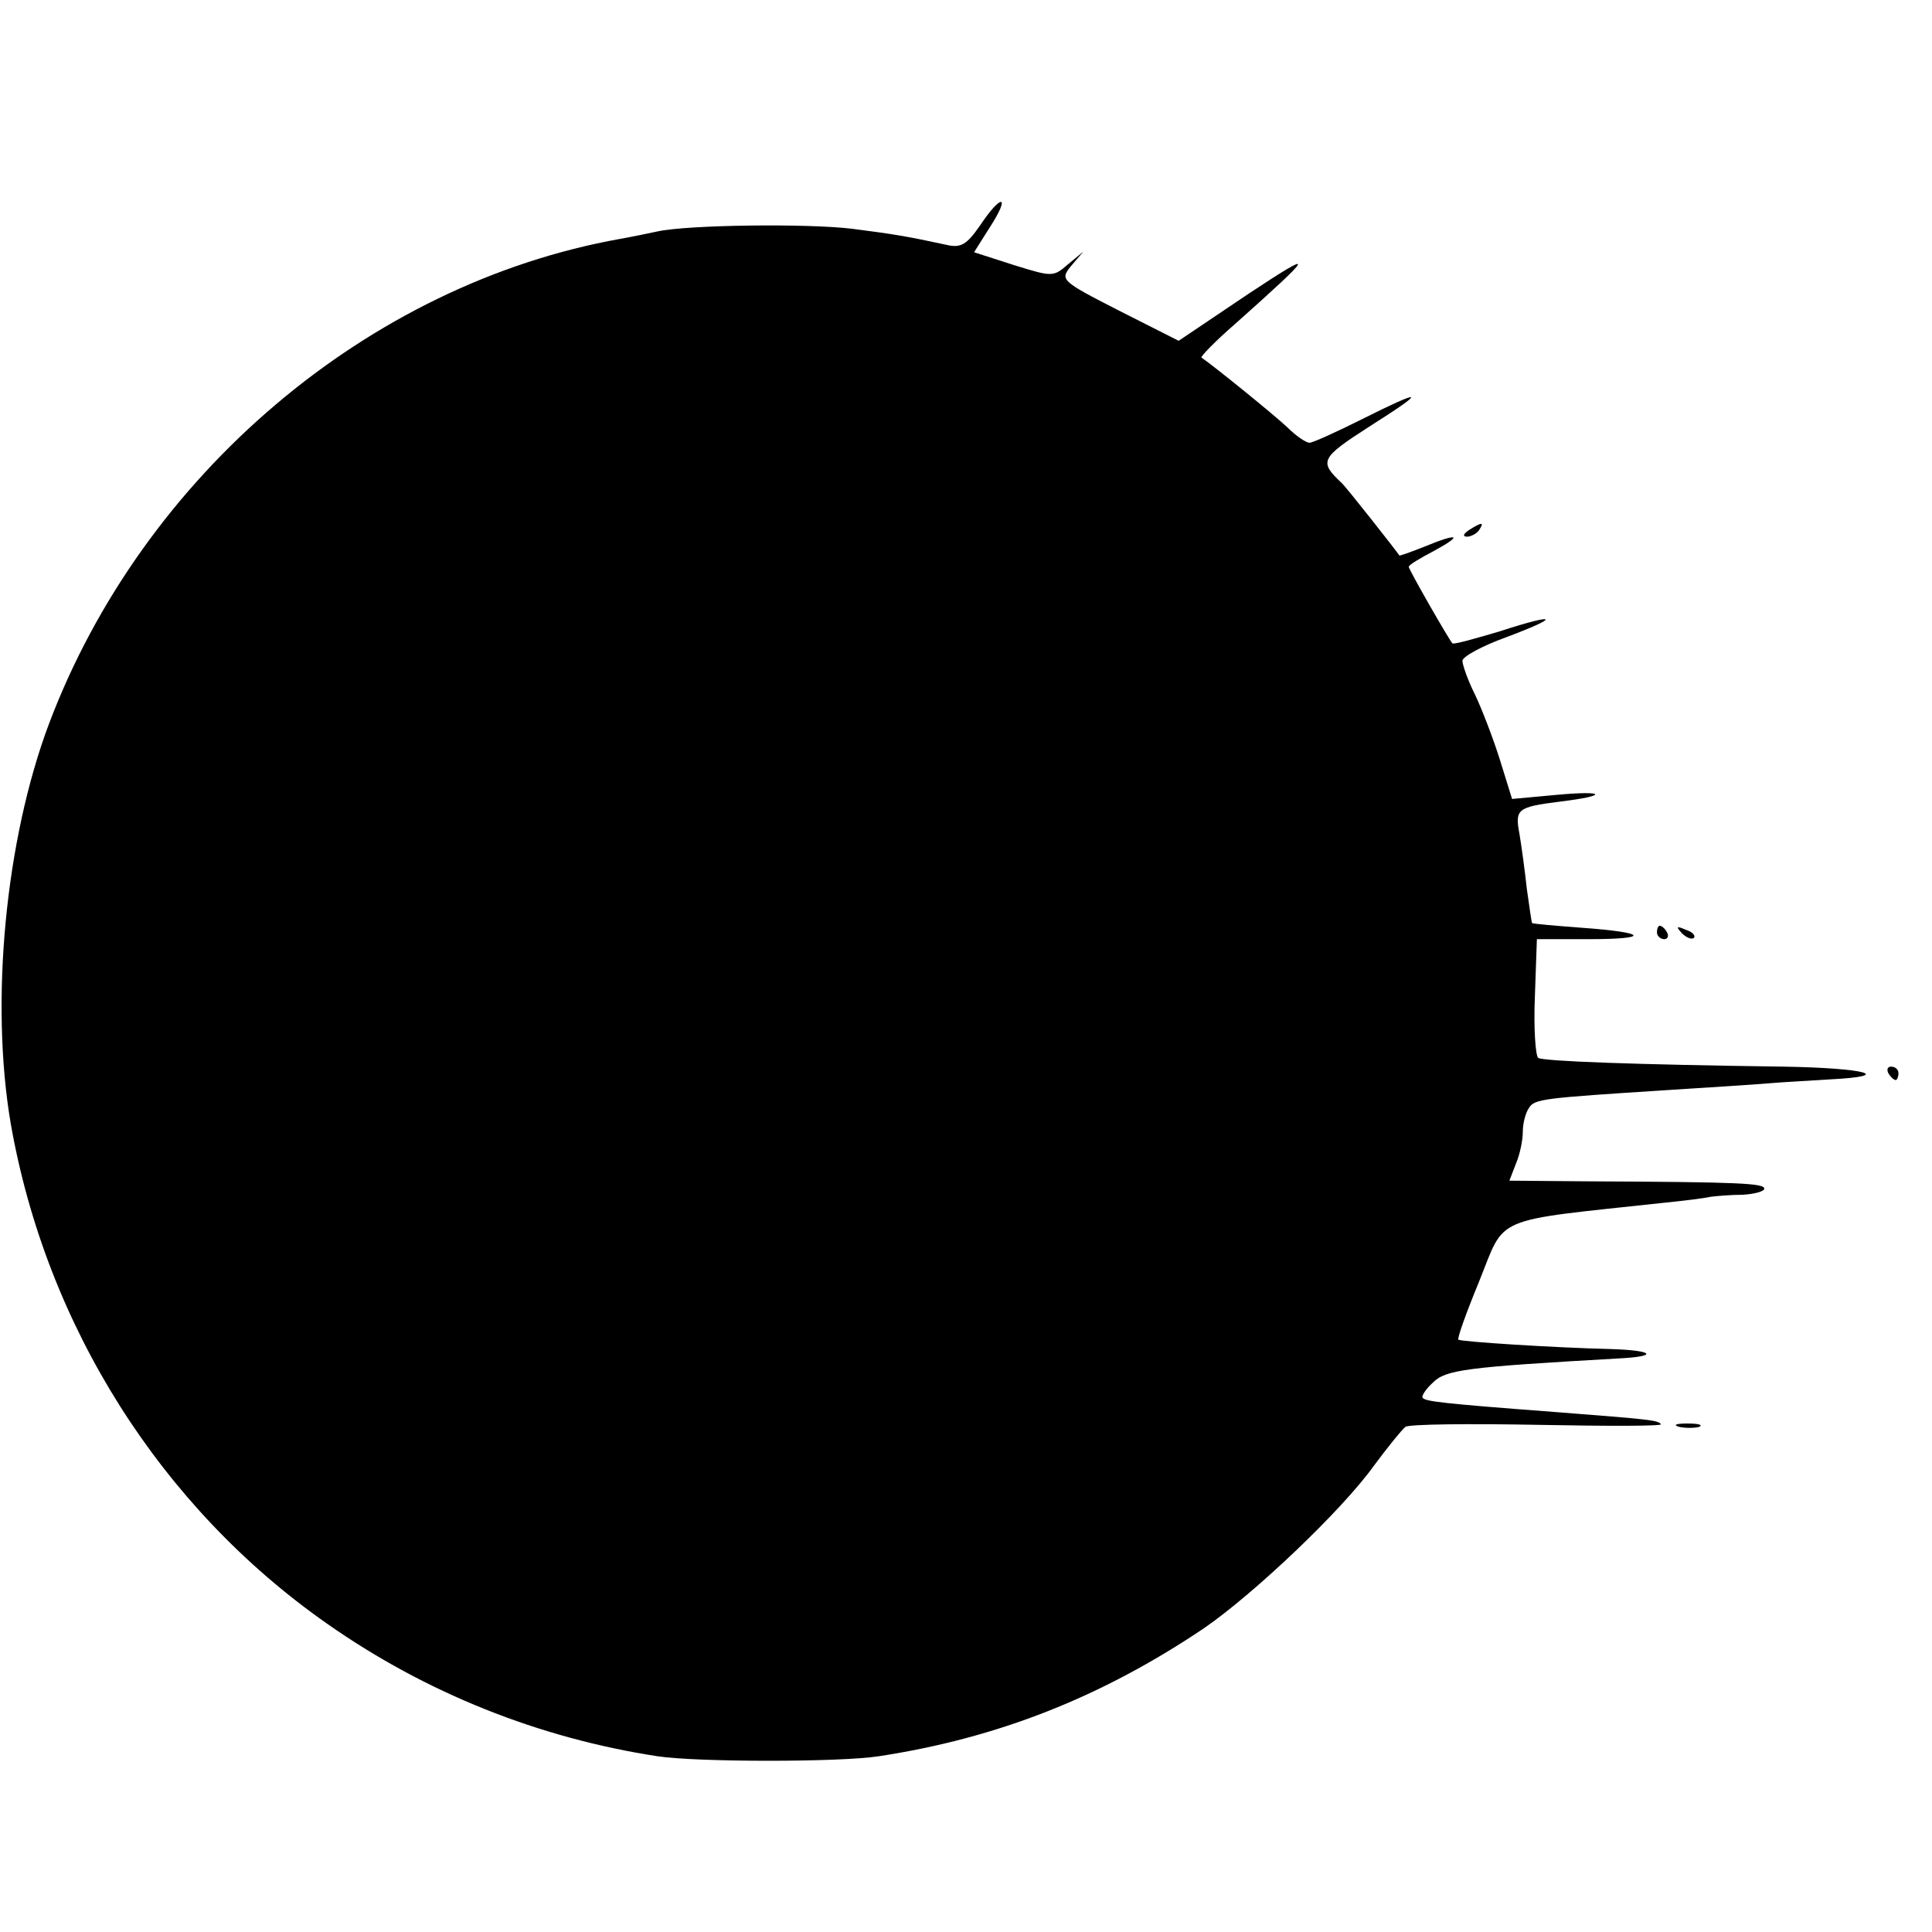 <?xml version="1.0" standalone="no"?>
<!DOCTYPE svg PUBLIC "-//W3C//DTD SVG 20010904//EN"
 "http://www.w3.org/TR/2001/REC-SVG-20010904/DTD/svg10.dtd">
<svg version="1.0" xmlns="http://www.w3.org/2000/svg"
 width="288pt" height="288pt" viewBox="0 0 288 288"
 preserveAspectRatio="xMidYMid meet">
<g transform="translate(0,288) scale(0.1,-0.1)"
fill="#000000" stroke="none">
<path d="M1461 2544 c-20 -29 -29 -34 -50 -29 -60 13 -79 16 -141 24 -66 8
-244 6 -290 -4 -14 -3 -38 -8 -55 -11 -376 -67 -712 -352 -852 -723 -65 -173
-88 -414 -57 -596 53 -302 224 -572 471 -745 148 -104 317 -171 493 -198 59
-9 273 -9 330 0 177 27 332 88 485 191 74 51 205 175 253 242 20 27 41 53 47
58 5 4 95 5 198 3 104 -2 186 -2 183 1 -5 6 -15 7 -156 18 -173 13 -194 16
-199 21 -3 2 4 13 15 23 19 19 47 23 277 36 60 3 53 12 -12 14 -85 2 -224 11
-227 14 -2 2 12 41 31 87 40 99 16 89 275 117 30 3 62 7 70 9 8 1 30 3 48 3
17 1 32 5 32 9 0 8 -33 10 -262 11 l-118 1 10 26 c6 14 10 35 10 47 0 12 4 28
9 35 8 14 20 15 206 27 61 4 128 8 150 10 22 2 64 4 93 6 98 5 53 17 -70 19
-221 3 -357 8 -365 13 -4 3 -7 44 -5 91 l3 86 76 0 c95 0 89 10 -9 17 -40 3
-74 6 -74 7 -1 0 -4 24 -8 51 -3 28 -8 64 -11 82 -7 37 -3 40 60 48 74 9 69
17 -6 10 l-65 -6 -18 58 c-10 32 -27 76 -37 97 -11 22 -19 45 -19 51 0 6 29
22 65 35 83 31 77 37 -9 9 -37 -11 -69 -20 -71 -18 -6 7 -65 110 -65 114 0 3
17 13 38 24 44 24 36 27 -15 6 -20 -8 -37 -14 -37 -13 -3 5 -80 103 -86 108
-34 32 -32 37 41 84 87 55 83 58 -11 11 -38 -19 -73 -35 -78 -35 -5 0 -20 10
-33 23 -19 18 -109 91 -128 104 -2 1 20 24 50 50 120 107 123 113 20 45 l-104
-70 -89 45 c-88 45 -88 46 -71 67 l18 21 -23 -19 c-22 -19 -23 -19 -81 -1
l-59 19 24 38 c31 48 17 50 -15 2z"/>
<path d="M2190 2090 c-9 -6 -10 -10 -3 -10 6 0 15 5 18 10 8 12 4 12 -15 0z"/>
<path d="M2470 1490 c0 -5 5 -10 11 -10 5 0 7 5 4 10 -3 6 -8 10 -11 10 -2 0
-4 -4 -4 -10z"/>
<path d="M2507 1489 c7 -7 15 -10 18 -7 3 3 -2 9 -12 12 -14 6 -15 5 -6 -5z"/>
<path d="M2815 1280 c3 -5 8 -10 11 -10 2 0 4 5 4 10 0 6 -5 10 -11 10 -5 0
-7 -4 -4 -10z"/>
<path d="M2503 753 c9 -2 23 -2 30 0 6 3 -1 5 -18 5 -16 0 -22 -2 -12 -5z"/>
</g>
</svg>
